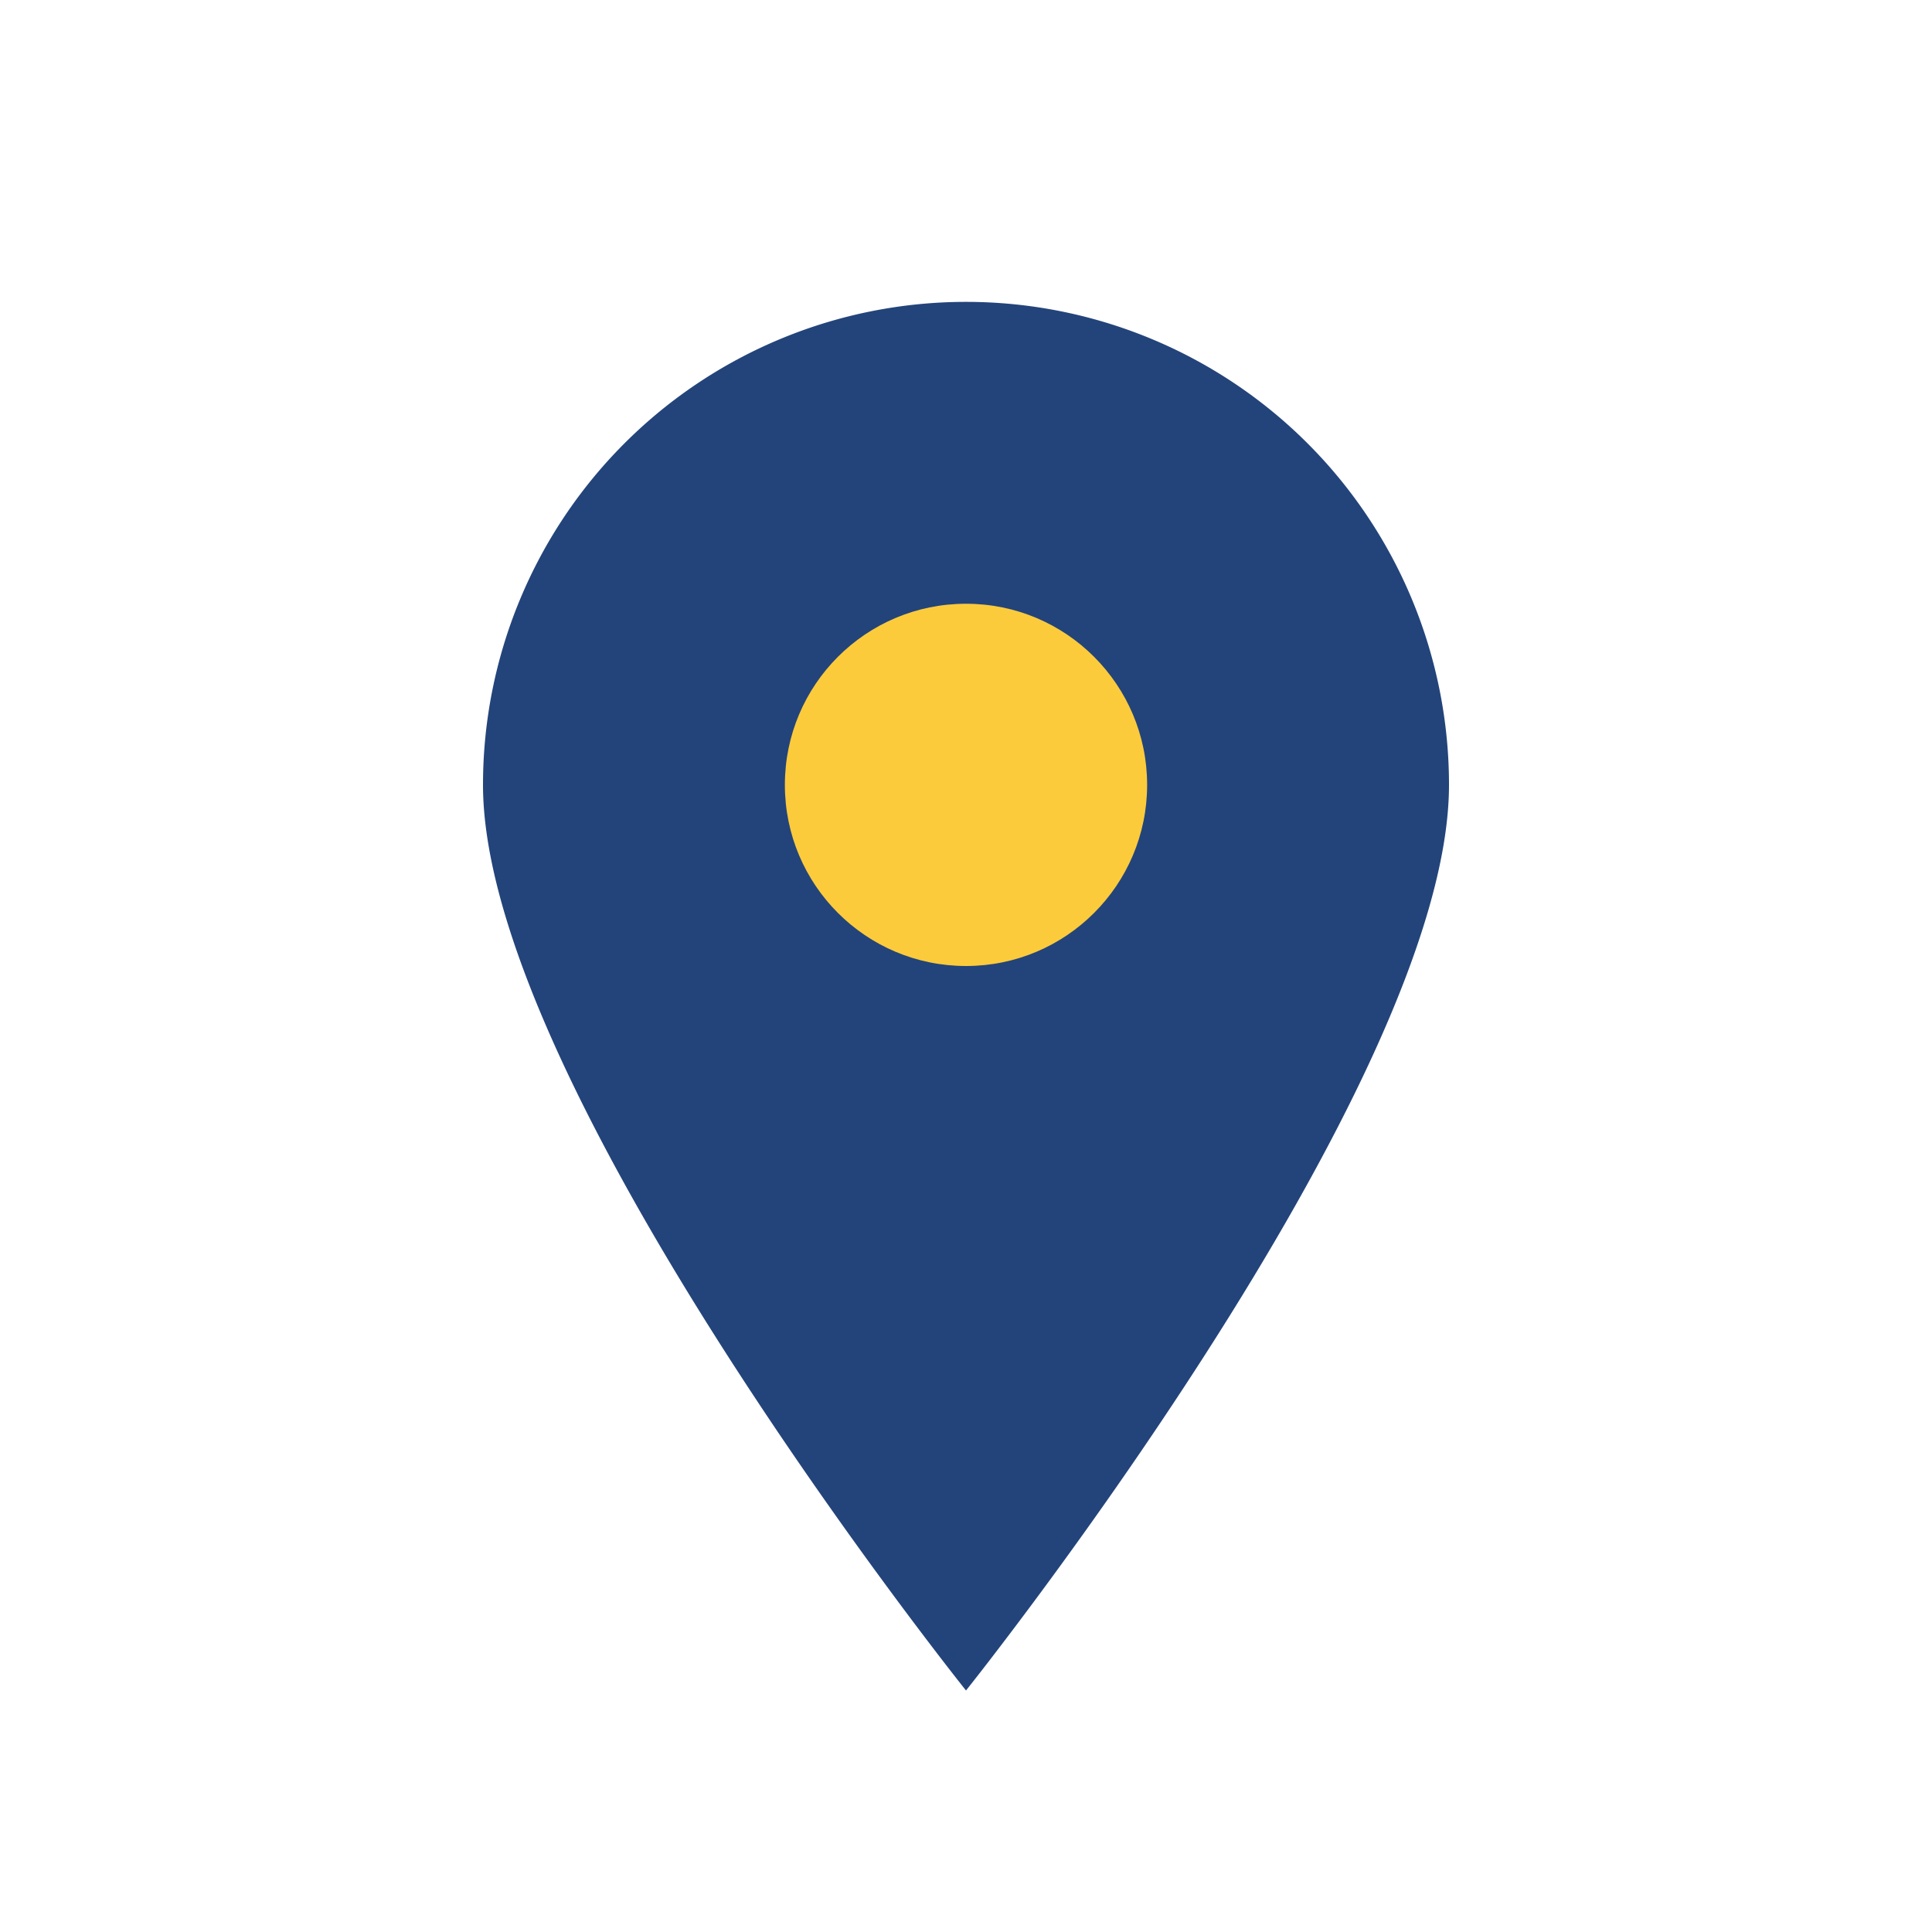 <?xml version="1.0" encoding="UTF-8"?>
<svg xmlns="http://www.w3.org/2000/svg" width="32" height="32" viewBox="0 0 32 32"><path d="M16 28s8-10 8-15a8 8 0 10-16 0c0 5 8 15 8 15z" fill="#23447A"/><circle cx="16" cy="13" r="3" fill="#FCCB3C"/></svg>